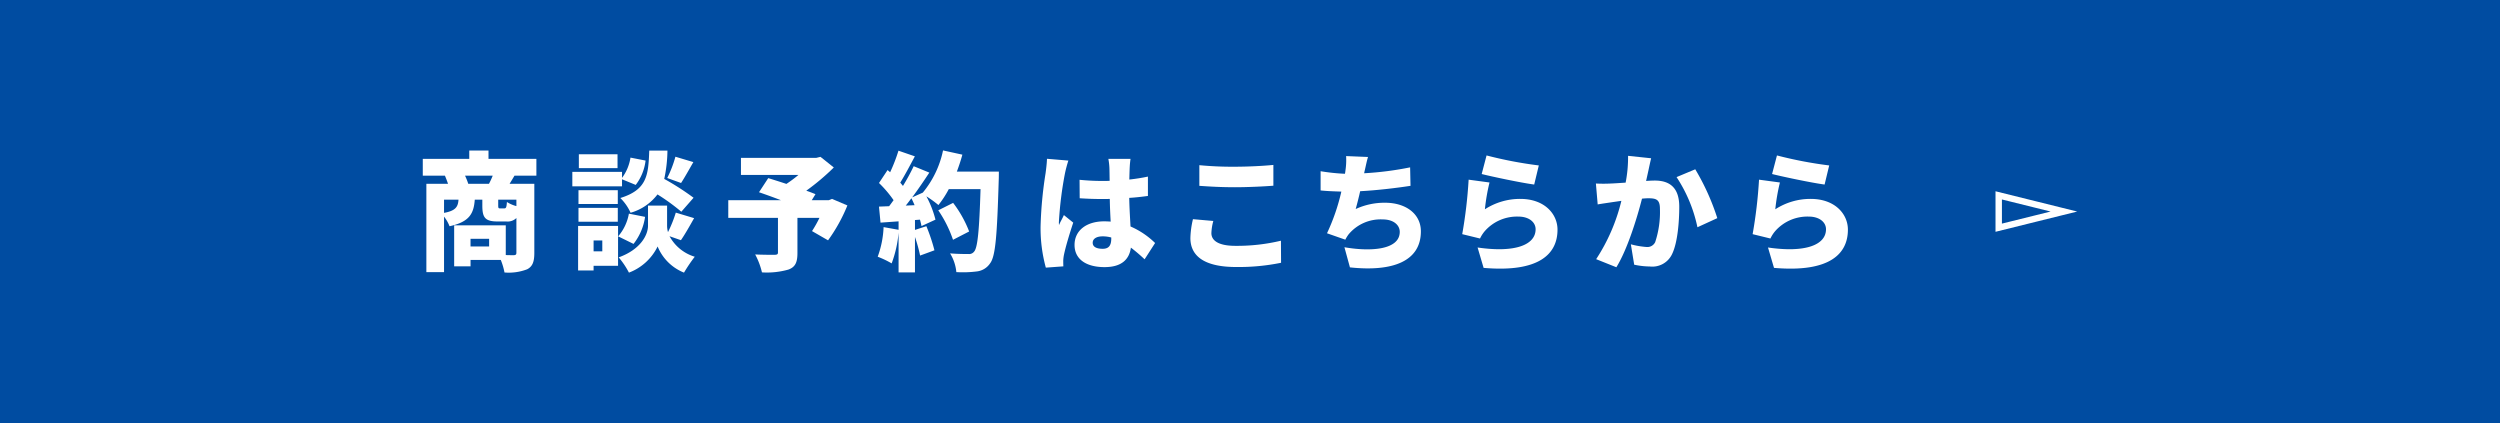 <svg xmlns="http://www.w3.org/2000/svg" viewBox="0 0 390 66"><g id="レイヤー_2" data-name="レイヤー 2"><g id="追加"><rect width="390" height="66" fill="#004ca1"/><path d="M80.258,27.409c-.279.479-.539.9-.759,1.259h3.856v10.8c0,1.321-.26,2.1-1.119,2.54a8.016,8.016,0,0,1-3.536.5,10.1,10.1,0,0,0-.579-1.96H73.406v1H70.849v-6.4H78.9v4.642c.539.019,1.019.019,1.218.019.32,0,.44-.1.44-.38V34.01a1.952,1.952,0,0,1-1.578.54H77.621c-1.978,0-2.377-.64-2.377-2.5v-.9H74.065c-.16,2.141-.8,3.461-3.936,4.142a5.85,5.85,0,0,0-.859-1.5v8.662H66.513V28.668h3.376c-.14-.419-.319-.879-.479-1.259H65.954V24.788h7.252v-1.3h3v1.3h7.471v2.621Zm-10.988,5.8c1.838-.339,2.178-.959,2.258-2.06H69.27Zm7.013-4.541a11.979,11.979,0,0,0,.579-1.259H72.547a10.312,10.312,0,0,1,.5,1.259Zm.02,8.582h-2.9v1.2h2.9Zm4.255-6.1H77.721v.86c0,.46.04.5.32.5h.619c.28,0,.36-.139.42-1a5.088,5.088,0,0,0,1.478.641Z" fill="#fff"/><path d="M97.035,29.069H89.283V26.808h7.752v.941a7.068,7.068,0,0,0,1.319-3.162l2.357.461a7.781,7.781,0,0,1-1.538,3.8l-2.138-.881Zm-.619,12.4H92.6v.721H90.183V35.25h6.233Zm-.04-9.641H90.243V29.669h6.133Zm-6.133.6h6.133V34.59H90.243Zm6.093-6.2H90.3v-2.16h6.033ZM92.6,37.51v1.7h1.359v-1.7Zm8.031-3.68a8.87,8.87,0,0,1-1.8,4.22l-2.4-1.179a7.417,7.417,0,0,0,1.678-3.541Zm3.817,3.02a6.648,6.648,0,0,0,3.935,3.2,24.57,24.57,0,0,0-1.678,2.481,7.414,7.414,0,0,1-4.116-4.081,8.189,8.189,0,0,1-4.475,4.081,12.4,12.4,0,0,0-1.6-2.381c3.4-1.22,4.575-3.481,4.575-4.941V32.07h2.977v3.14a3.753,3.753,0,0,0,.14,1,19.315,19.315,0,0,0,1.218-3.041l2.858.861c-.72,1.28-1.459,2.581-2.058,3.44Zm1.838-3.82a31.975,31.975,0,0,0-3.717-2.7,8.016,8.016,0,0,1-4.2,2.86,7.47,7.47,0,0,0-1.6-2.3c4.2-1.3,4.375-3.581,4.515-7.4h2.837a21.907,21.907,0,0,1-.5,4.421,40.894,40.894,0,0,1,4.576,2.94Zm-2.2-5.261a17.636,17.636,0,0,0,1.278-3.321l2.8.84c-.7,1.22-1.379,2.441-1.918,3.26Z" fill="#fff"/><path d="M132.193,32.049a25.629,25.629,0,0,1-3.017,5.442l-2.5-1.441a18.784,18.784,0,0,0,1.159-2.06H124.4v5.481c0,1.441-.32,2.181-1.4,2.58a12.3,12.3,0,0,1-4.135.441,11.393,11.393,0,0,0-1.059-2.8c1.079.06,2.637.06,3.037.06.4-.02.519-.08.519-.38V33.99h-7.751V31.229h8.211c-1.2-.46-2.418-.9-3.417-1.24l1.439-2.2c.8.24,1.8.56,2.837.9a20,20,0,0,0,1.878-1.4h-8.97V24.627h11.747l.659-.159,2.078,1.66a35.6,35.6,0,0,1-4.295,3.621c.539.18,1.038.38,1.438.541l-.58.939H129.3l.5-.2Z" fill="#fff"/><path d="M155.822,26.768s0,.94-.02,1.3c-.259,8.681-.5,11.9-1.338,13a2.885,2.885,0,0,1-2.118,1.28,17.083,17.083,0,0,1-3.157.1,6.735,6.735,0,0,0-.979-2.921c1.219.1,2.338.1,2.878.1a.961.961,0,0,0,.858-.36c.58-.6.82-3.44,1.02-9.762H148.01a15.189,15.189,0,0,1-1.618,2.481,17.646,17.646,0,0,0-1.878-1.361,15.761,15.761,0,0,1,1.419,3.641l-2.178,1c-.06-.3-.14-.64-.24-1l-.779.06v1.541l1.778-.58a27.644,27.644,0,0,1,1.259,3.76l-2.238.821a23.124,23.124,0,0,0-.8-2.9v5.522h-2.557v-6.2a18.142,18.142,0,0,1-1.079,4.8,14.574,14.574,0,0,0-2.177-1.04,15.164,15.164,0,0,0,.918-4.621l2.338.42V34.53l-2.817.2-.24-2.5,1.579-.061c.24-.3.459-.62.7-.94a17.842,17.842,0,0,0-2.278-2.681l1.339-2.02.4.341a26.347,26.347,0,0,0,1.3-3.362l2.557.881c-.759,1.42-1.578,2.981-2.277,4.1.14.179.3.36.419.52a34.263,34.263,0,0,0,1.678-3.081l2.438,1c-.819,1.24-1.738,2.6-2.677,3.862l1.658-.741a15.122,15.122,0,0,0,3.157-6.582l3.016.66c-.24.9-.539,1.781-.859,2.641Zm-13.146,5.241c-.159-.38-.319-.74-.5-1.08-.3.4-.58.78-.879,1.141Zm5.994,5.4a18.971,18.971,0,0,0-2.3-4.6l2.318-1.161a18.009,18.009,0,0,1,2.5,4.462Z" fill="#fff"/><path d="M166.126,27.088a56.783,56.783,0,0,0-.939,7.562,3.7,3.7,0,0,0,.02.46c.24-.58.5-.96.759-1.56l1.459,1.18c-.6,1.8-1.2,3.821-1.439,4.981a6.057,6.057,0,0,0-.12.94c0,.221,0,.581.02.9l-2.737.2a23.342,23.342,0,0,1-.819-6.42,62.168,62.168,0,0,1,.779-8.3c.08-.6.2-1.521.22-2.261l3.337.28A19.469,19.469,0,0,0,166.126,27.088Zm10.109-.96c-.02.38-.04,1.04-.059,1.88a29.047,29.047,0,0,0,2.9-.46v3.021c-.9.12-1.878.24-2.916.3.039,1.839.139,3.26.2,4.461a12.667,12.667,0,0,1,3.836,2.58l-1.638,2.541a26.554,26.554,0,0,0-2.138-1.821c-.259,1.88-1.5,3.04-4.115,3.04-2.818,0-4.676-1.2-4.676-3.461,0-2.24,1.838-3.68,4.636-3.68.339,0,.679.02,1,.04-.06-1.06-.119-2.28-.139-3.541-.38.02-.759.02-1.119.02-1.2,0-2.4-.04-3.576-.12l-.02-2.881a34.782,34.782,0,0,0,3.576.181c.38,0,.739,0,1.119-.021-.02-.94-.02-1.68-.04-2.04a9.782,9.782,0,0,0-.16-1.38h3.456A13.346,13.346,0,0,0,176.235,26.128ZM172.02,38.811c.959,0,1.338-.52,1.338-1.62V37.05a5.013,5.013,0,0,0-1.338-.179c-.939,0-1.558.36-1.558,1C170.462,38.571,171.161,38.811,172.02,38.811Z" fill="#fff"/><path d="M188.977,36.371c0,1.12,1.039,1.98,3.736,1.98a29.424,29.424,0,0,0,7.113-.8l.02,3.442a33.013,33.013,0,0,1-7.013.66c-4.855,0-7.132-1.641-7.132-4.522a14.089,14.089,0,0,1,.4-2.94l3.177.28A8.148,8.148,0,0,0,188.977,36.371Zm3.656-10.363c2,0,4.436-.12,6.014-.28v3.241c-1.418.119-4.056.239-5.994.239-2.137,0-3.895-.1-5.554-.219V25.768A53.913,53.913,0,0,0,192.633,26.008Z" fill="#fff"/><path d="M212.867,26.728l-.06.3a49.64,49.64,0,0,0,7.173-.921l.06,2.881c-1.918.3-5.115.7-7.852.84-.22.961-.459,1.921-.7,2.781a10.685,10.685,0,0,1,4.595-.981c3.256,0,5.574,1.761,5.574,4.461,0,4.661-4.376,6.342-11.068,5.621l-.859-3.14c4.255.74,8.631.36,8.631-2.4,0-1.02-.92-1.94-2.658-1.94a6.507,6.507,0,0,0-5.314,2.32,5.5,5.5,0,0,0-.519.84l-2.858-1a31.823,31.823,0,0,0,2.238-6.5c-1.2-.04-2.3-.08-3.236-.181v-3a31.156,31.156,0,0,0,3.8.4c.04-.2.06-.381.08-.541a11,11,0,0,0,.1-2.22l3.416.14C213.167,25.288,213.047,26.008,212.867,26.728Z" fill="#fff"/><path d="M231.643,32.65a10.057,10.057,0,0,1,5.534-1.621c3.756,0,5.794,2.341,5.794,4.8,0,3.7-2.737,6.72-11.528,5.961l-.939-3.181c5.834.86,9.051-.4,9.051-2.841,0-1.14-1.079-1.98-2.678-1.98a6.7,6.7,0,0,0-5.174,2.18,5.132,5.132,0,0,0-.819,1.24l-2.777-.679a72.951,72.951,0,0,0,1-8.5l3.256.439A30.943,30.943,0,0,0,231.643,32.65Zm8.411-6.842-.719,2.981c-2.1-.281-6.613-1.241-8.191-1.641l.759-2.9A63.111,63.111,0,0,0,240.054,25.808Z" fill="#fff"/><path d="M257.151,26.608c-.12.54-.24,1.1-.36,1.621.54-.04,1-.061,1.359-.061,2.3,0,3.815,1.081,3.815,4.082,0,2.34-.259,5.621-1.118,7.381a3.4,3.4,0,0,1-3.477,1.941,12.127,12.127,0,0,1-2.437-.28l-.519-3.181a12.981,12.981,0,0,0,2.437.42,1.351,1.351,0,0,0,1.358-.76,14.867,14.867,0,0,0,.74-5.2c0-1.461-.6-1.641-1.838-1.641-.24,0-.56.021-.959.061-.8,3.12-2.3,7.961-4,10.7L249,40.431a29.065,29.065,0,0,0,3.935-9.1c-.519.08-.959.139-1.239.179-.639.1-1.8.26-2.457.38l-.279-3.261a22.216,22.216,0,0,0,2.337,0c.579-.019,1.4-.08,2.3-.139a20.261,20.261,0,0,0,.38-4.181l3.6.38C257.43,25.288,257.271,26.048,257.151,26.608ZM267.9,34.03l-3.1,1.421a22.565,22.565,0,0,0-3.257-7.823l2.917-1.219A36.463,36.463,0,0,1,267.9,34.03Z" fill="#fff"/><path d="M276.945,32.65a10.057,10.057,0,0,1,5.534-1.621c3.756,0,5.794,2.341,5.794,4.8,0,3.7-2.737,6.72-11.528,5.961l-.938-3.181c5.833.86,9.05-.4,9.05-2.841,0-1.14-1.079-1.98-2.677-1.98a6.7,6.7,0,0,0-5.175,2.18,5.132,5.132,0,0,0-.819,1.24l-2.777-.679a72.735,72.735,0,0,0,1-8.5l3.257.439A30.943,30.943,0,0,0,276.945,32.65Zm8.411-6.842-.719,2.981c-2.1-.281-6.613-1.241-8.191-1.641l.759-2.9A63.143,63.143,0,0,0,285.356,25.808Z" fill="#fff"/><path d="M312.3,31.116l5.133,1.273,2.461.611-2.461.61L312.3,34.883V31.116m-1-1.279v6.325l6.374-1.581L324.047,33l-6.374-1.582L311.3,29.837Z" fill="#fff"/></g></g></svg>